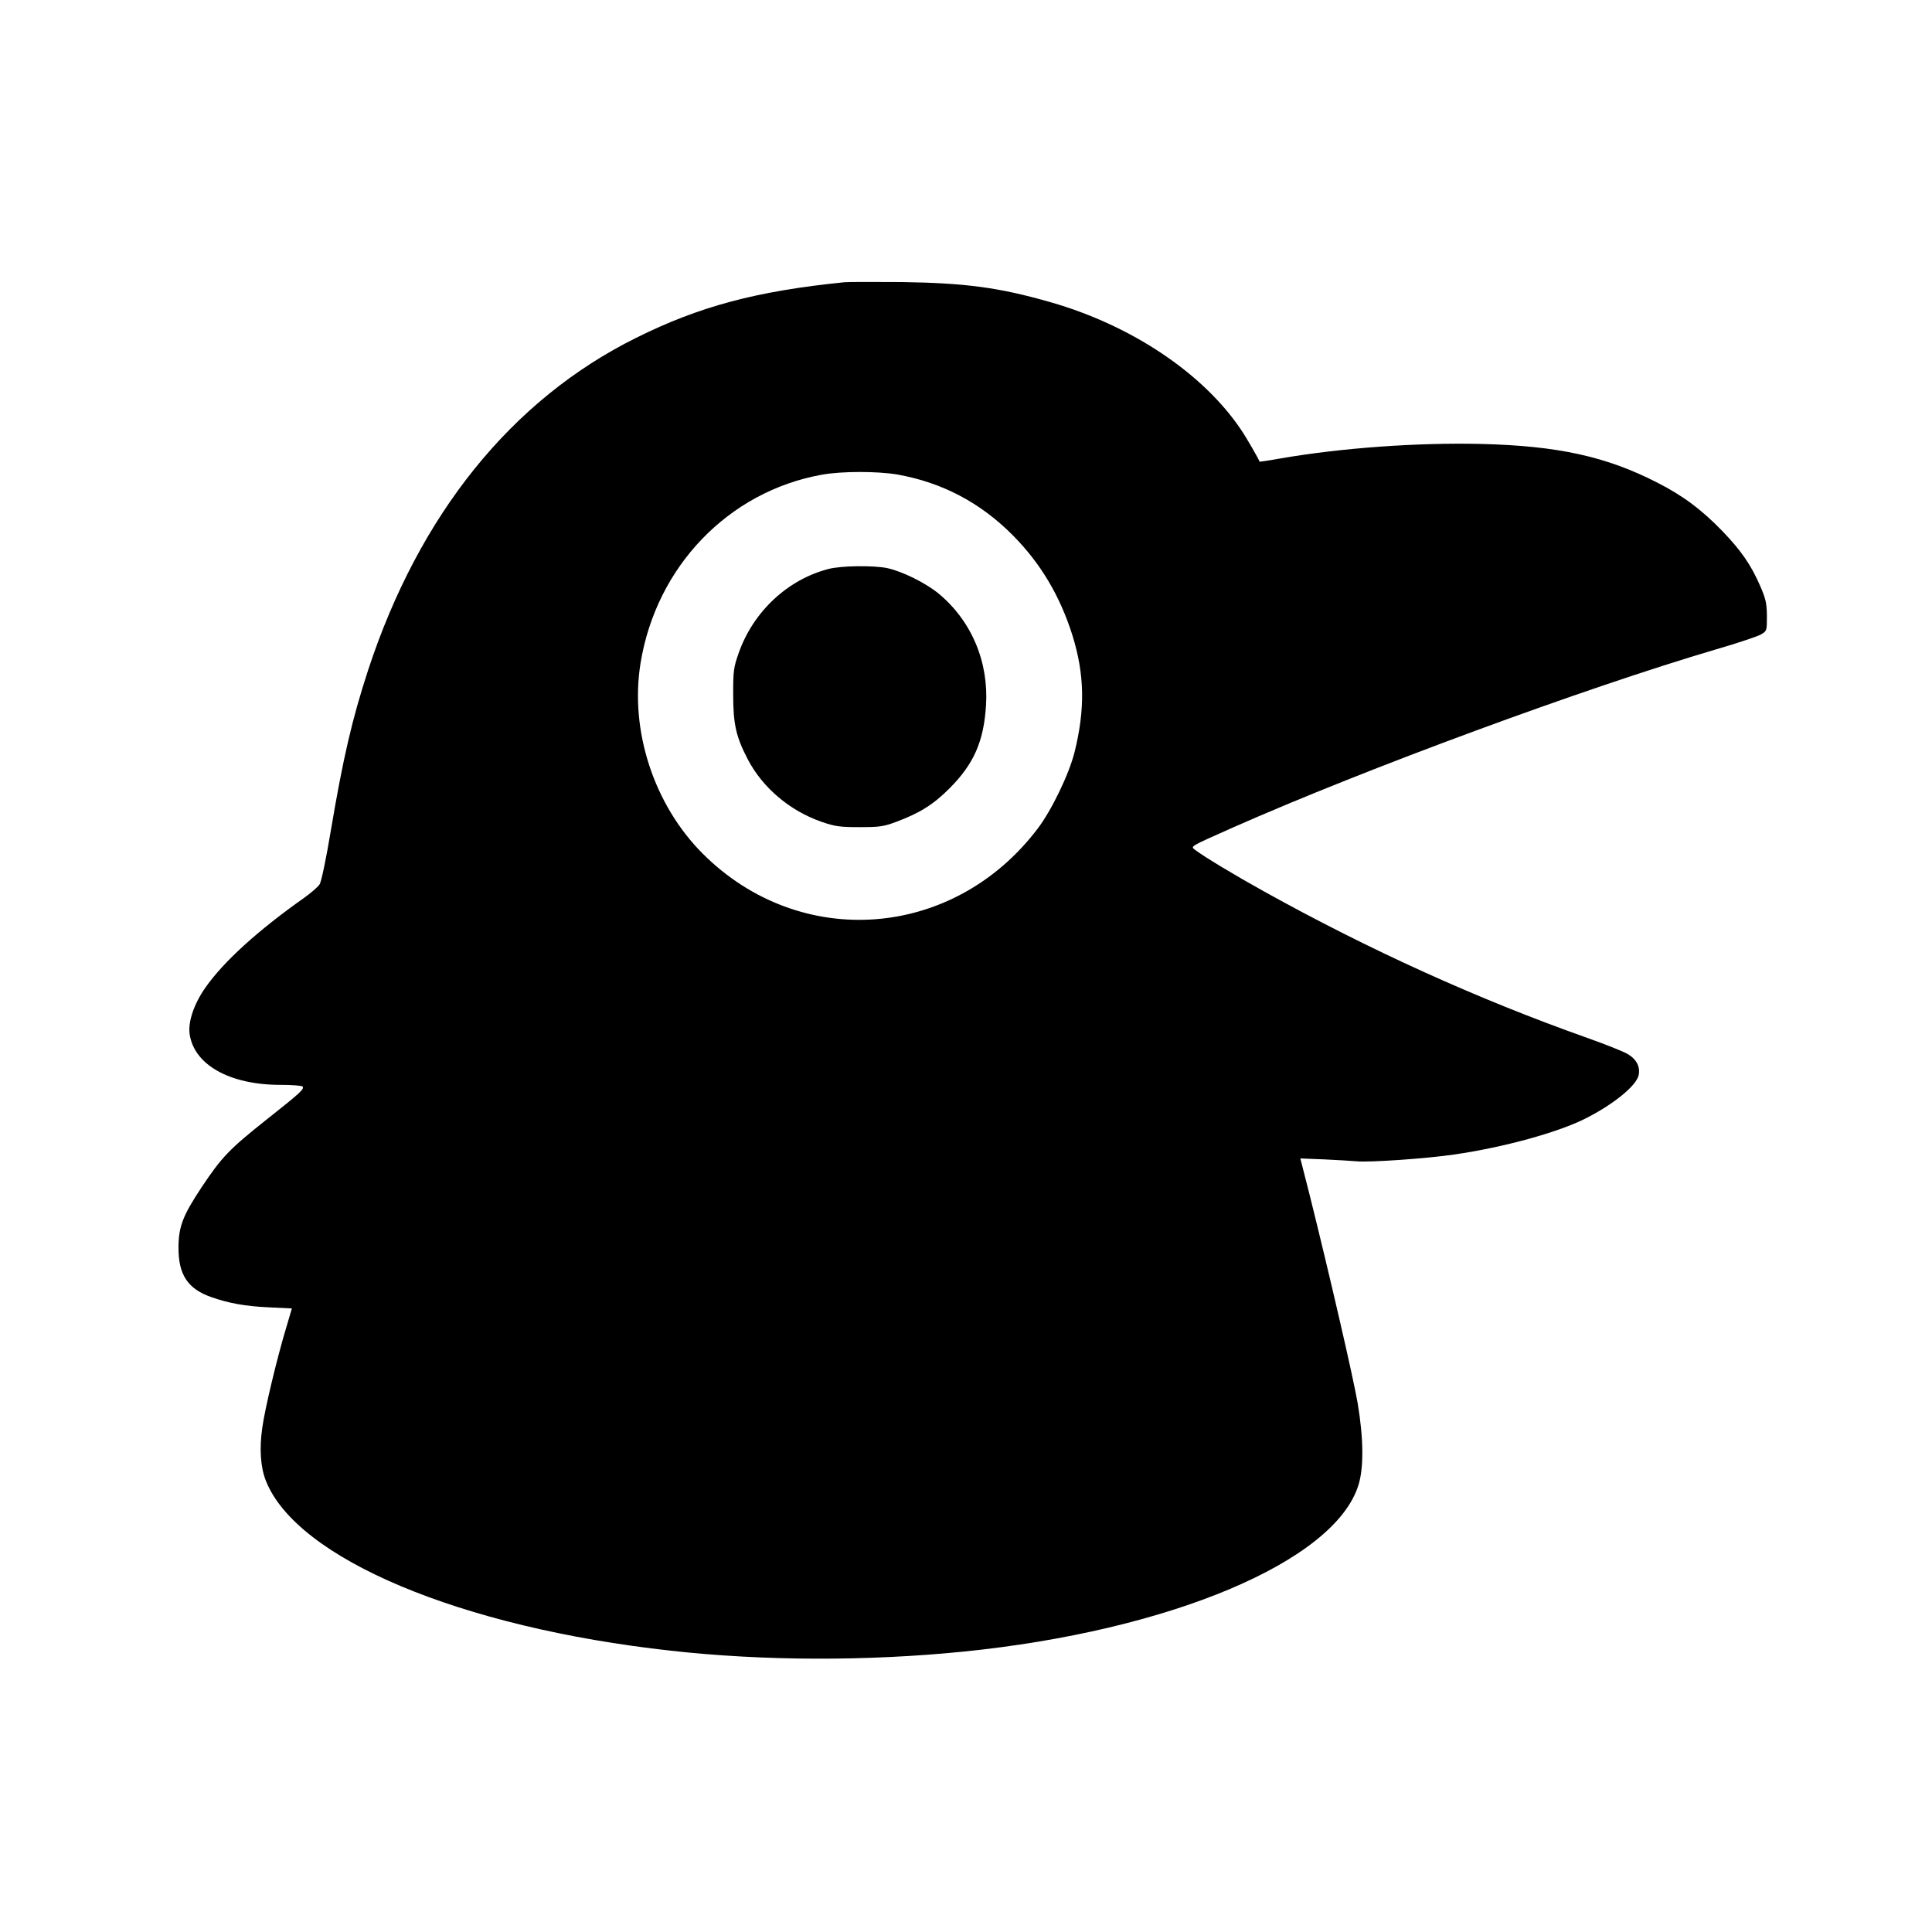 <svg xmlns="http://www.w3.org/2000/svg" width="512" height="512" fill="currentColor" viewBox="0 0 10240 10240">
  <path d="M4475 1496c-466 47-769 128-1104 295-659 327-1149 935-1420 1761-85 260-133 468-197 847-25 151-51 275-60 288-8 13-45 45-81 71-247 174-428 339-524 476-60 85-93 181-84 246 23 164 213 270 481 270 62 0 115 4 118 9 9 14-12 33-190 174-198 157-239 200-345 359-100 151-122 208-123 318-1 145 48 221 174 265 91 32 178 48 301 54l126 6-28 95c-50 164-116 441-129 538-16 112-9 209 19 280 163 413 1032 778 2146 901 493 55 1041 56 1550 5 1095-110 1970-478 2095-883 29-91 27-249-4-433-23-136-151-689-255-1106l-49-192 127 5c69 3 145 8 169 10 67 7 371-14 521-36 261-38 545-116 691-189 150-75 273-175 285-231 10-45-12-86-59-113-22-13-120-52-216-86-576-204-1152-465-1710-775-157-87-321-186-365-220-26-20-34-15 202-120 701-310 1858-737 2561-944 111-32 217-68 235-78 32-19 32-20 32-99-1-68-6-90-36-159-48-110-99-185-199-289-110-114-210-189-346-258-271-139-528-195-934-205-336-8-742 21-1064 77-61 11-110 18-110 17-4-13-68-125-98-169-201-299-580-553-1009-676-272-78-450-102-789-107-146-1-283-1-305 1zm281 1019c237 42 441 149 614 324 146 148 248 319 314 528 65 209 68 392 11 621-30 118-122 308-196 405-446 587-1258 647-1774 132-259-259-388-653-330-1010 83-512 466-910 961-999 106-19 292-19 400-1z"/>
  <path d="M4390 3016c-216 56-397 226-474 443-28 79-30 96-30 221 0 158 15 224 76 342 79 153 225 276 393 334 70 24 95 28 200 28 107 0 128-3 195-28 126-47 199-93 285-180 127-128 179-247 191-436 15-231-76-448-250-593-69-57-194-119-274-136-73-15-246-13-312 5z"/>
</svg>

